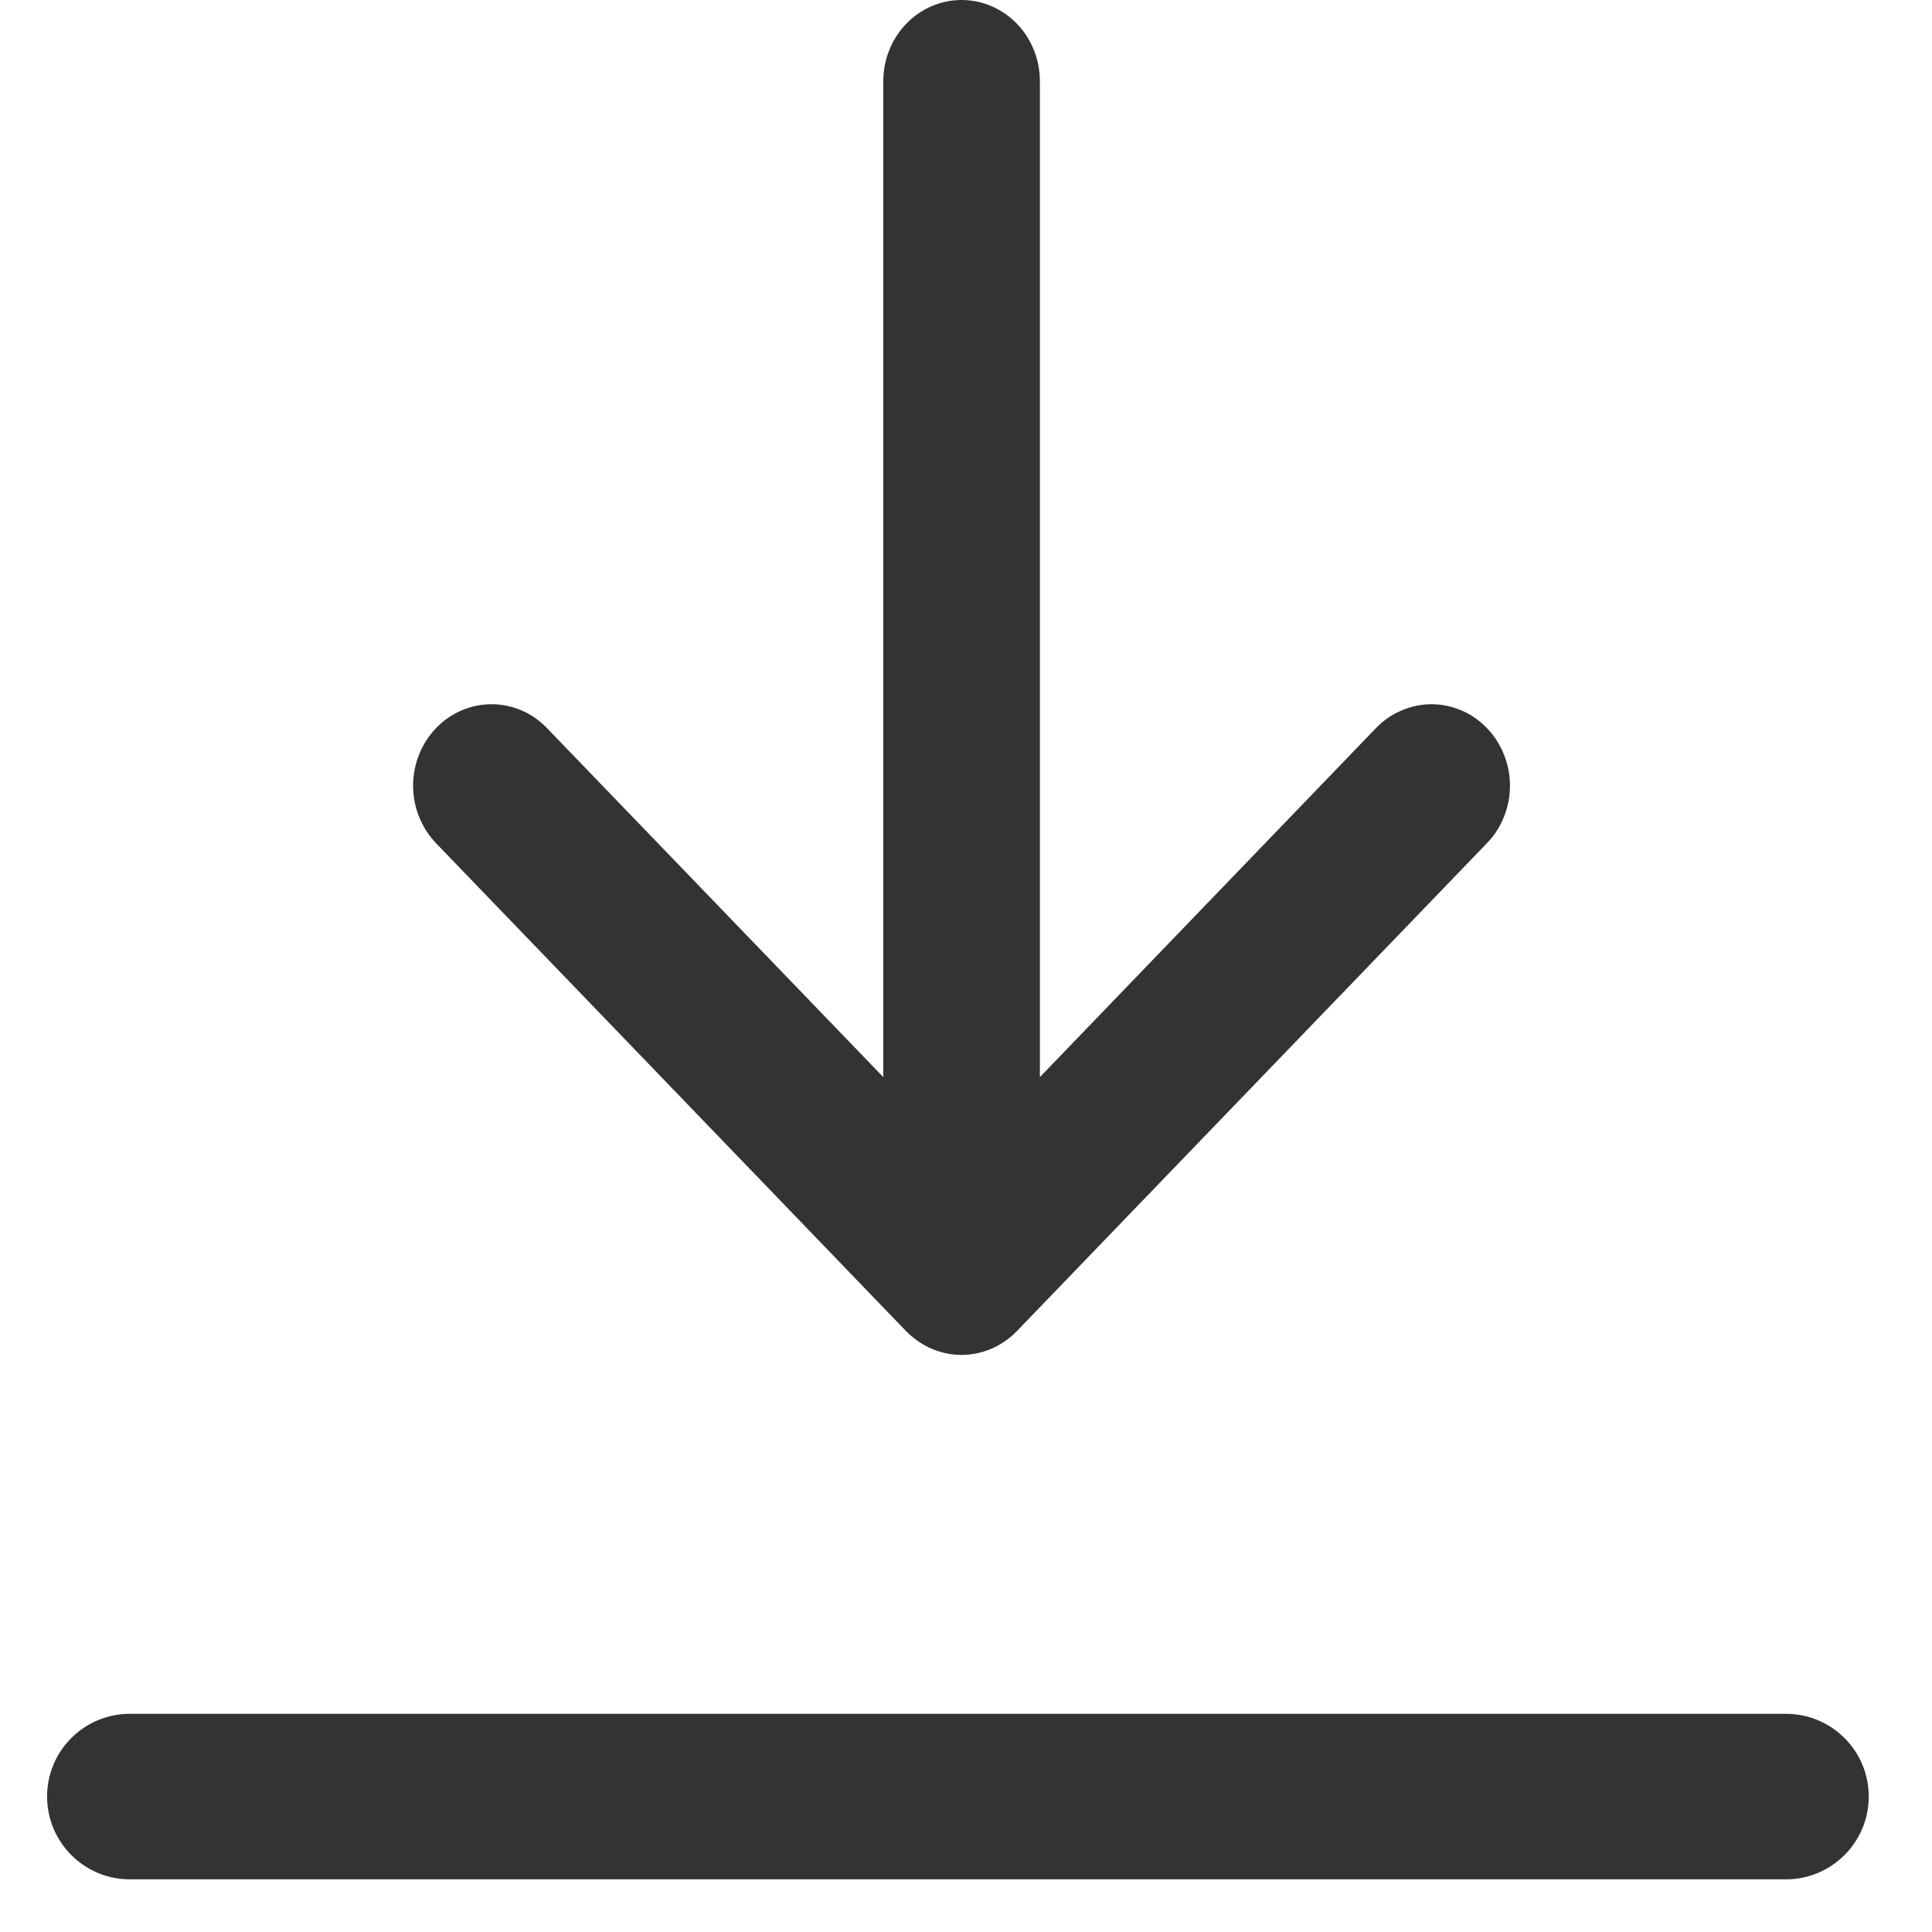 <svg width="16" height="16" viewBox="0 0 16 16" fill="none" xmlns="http://www.w3.org/2000/svg">
<path fill-rule="evenodd" clip-rule="evenodd" d="M7.505 0.197C7.626 0.071 7.791 0 7.963 0C8.135 0 8.3 0.071 8.422 0.197C8.544 0.323 8.612 0.495 8.612 0.673V8.92L11.395 6.03C11.456 5.967 11.527 5.917 11.606 5.884C11.685 5.85 11.77 5.832 11.855 5.832C11.94 5.832 12.025 5.85 12.104 5.884C12.182 5.917 12.254 5.967 12.314 6.03C12.375 6.092 12.422 6.167 12.455 6.249C12.488 6.33 12.505 6.418 12.505 6.507C12.505 6.595 12.488 6.683 12.455 6.765C12.422 6.847 12.375 6.921 12.314 6.983L8.422 11.023C8.362 11.085 8.29 11.135 8.212 11.169C8.133 11.203 8.048 11.221 7.963 11.221C7.878 11.221 7.793 11.203 7.714 11.169C7.635 11.135 7.564 11.085 7.503 11.023L3.611 6.983C3.49 6.857 3.421 6.685 3.421 6.507C3.421 6.328 3.49 6.156 3.611 6.03C3.733 5.903 3.899 5.832 4.071 5.832C4.243 5.832 4.409 5.903 4.53 6.03L7.315 8.92V0.673C7.315 0.495 7.383 0.323 7.505 0.197ZM1.076 14.193C0.697 14.193 0.39 14.499 0.39 14.878C0.39 15.257 0.697 15.564 1.076 15.564H14.79C15.169 15.564 15.476 15.257 15.476 14.878C15.476 14.499 15.169 14.193 14.79 14.193H1.076Z" fill="#333333"/>
</svg>
